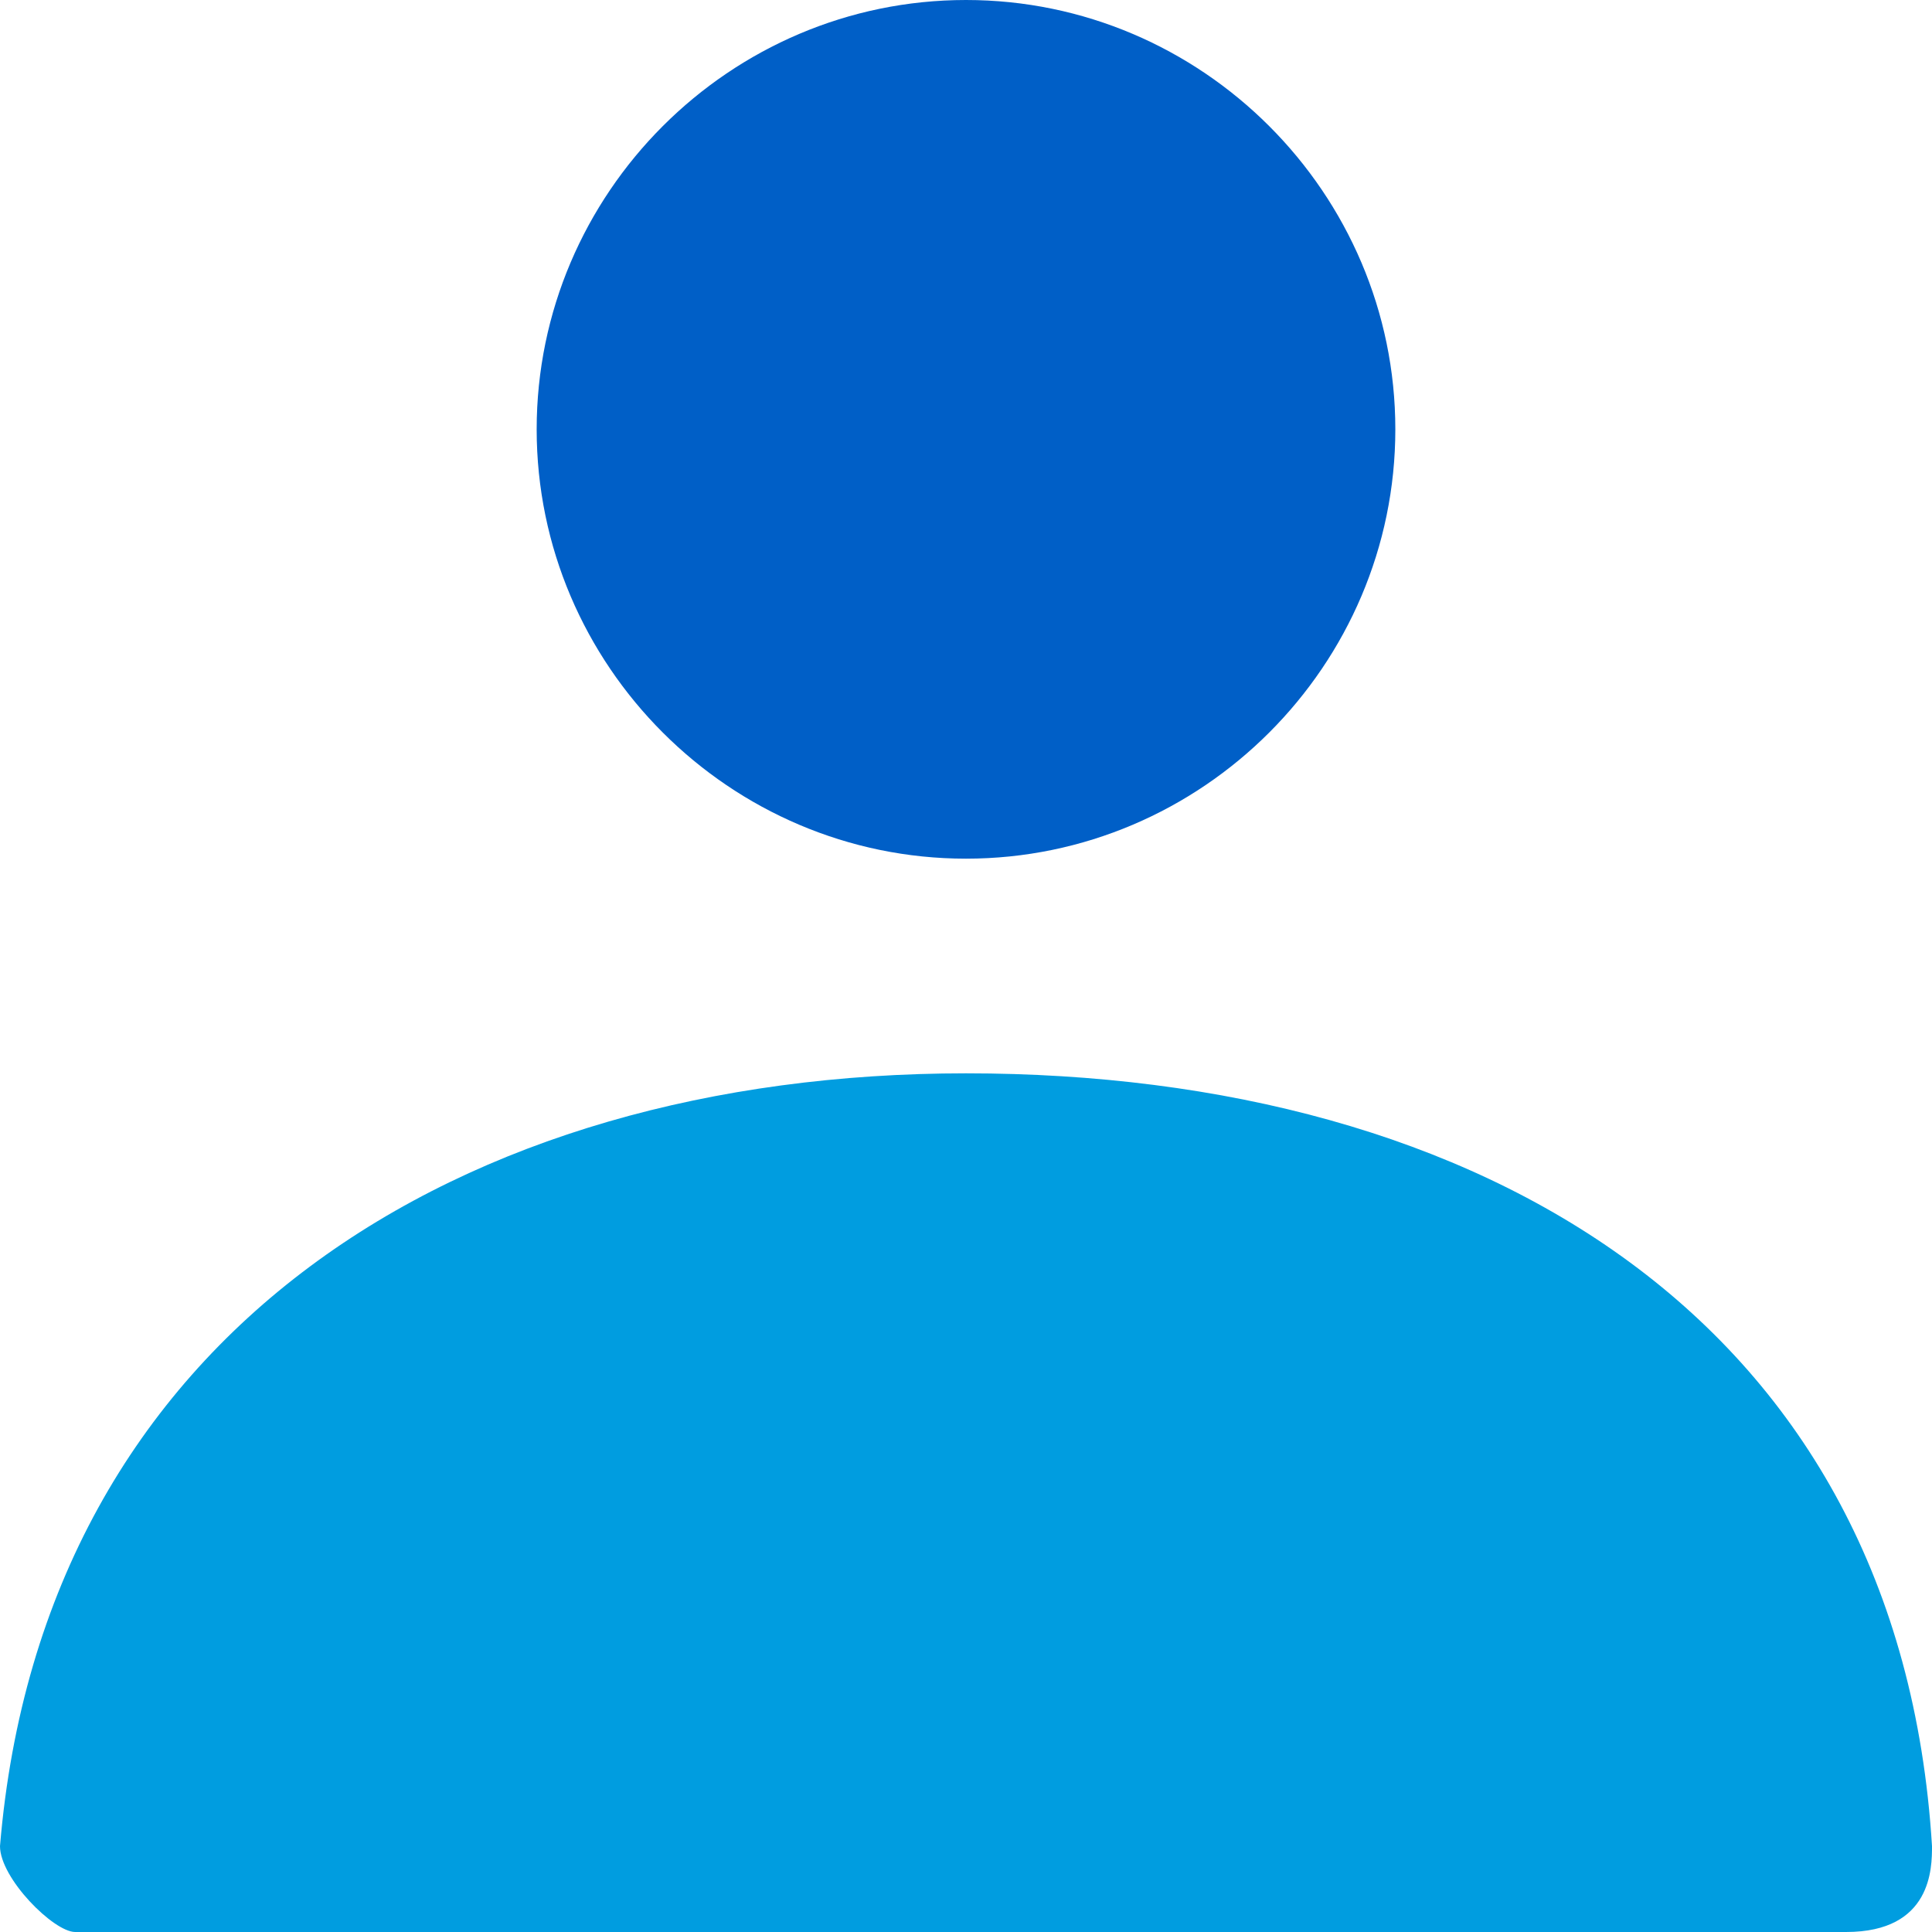 <svg enable-background="new 0 0 18 18" viewBox="0 0 18 18" xmlns="http://www.w3.org/2000/svg"><g transform="translate(242 51.5)"><path d="m-233-43.5c-2.2 0-4-1.8-4-4s1.8-4 4-4 4 1.8 4 4-1.8 4-4 4z" fill="#005fc7"/><path d="m-242-34.3c.4-4.8 4.3-7.2 9-7.2 4.8 0 8.7 2.3 9 7.2 0 .2 0 .8-.8.8-3.7 0-9.2 0-16.5 0-.2 0-.7-.5-.7-.8z" fill="#009de0"/></g></svg>